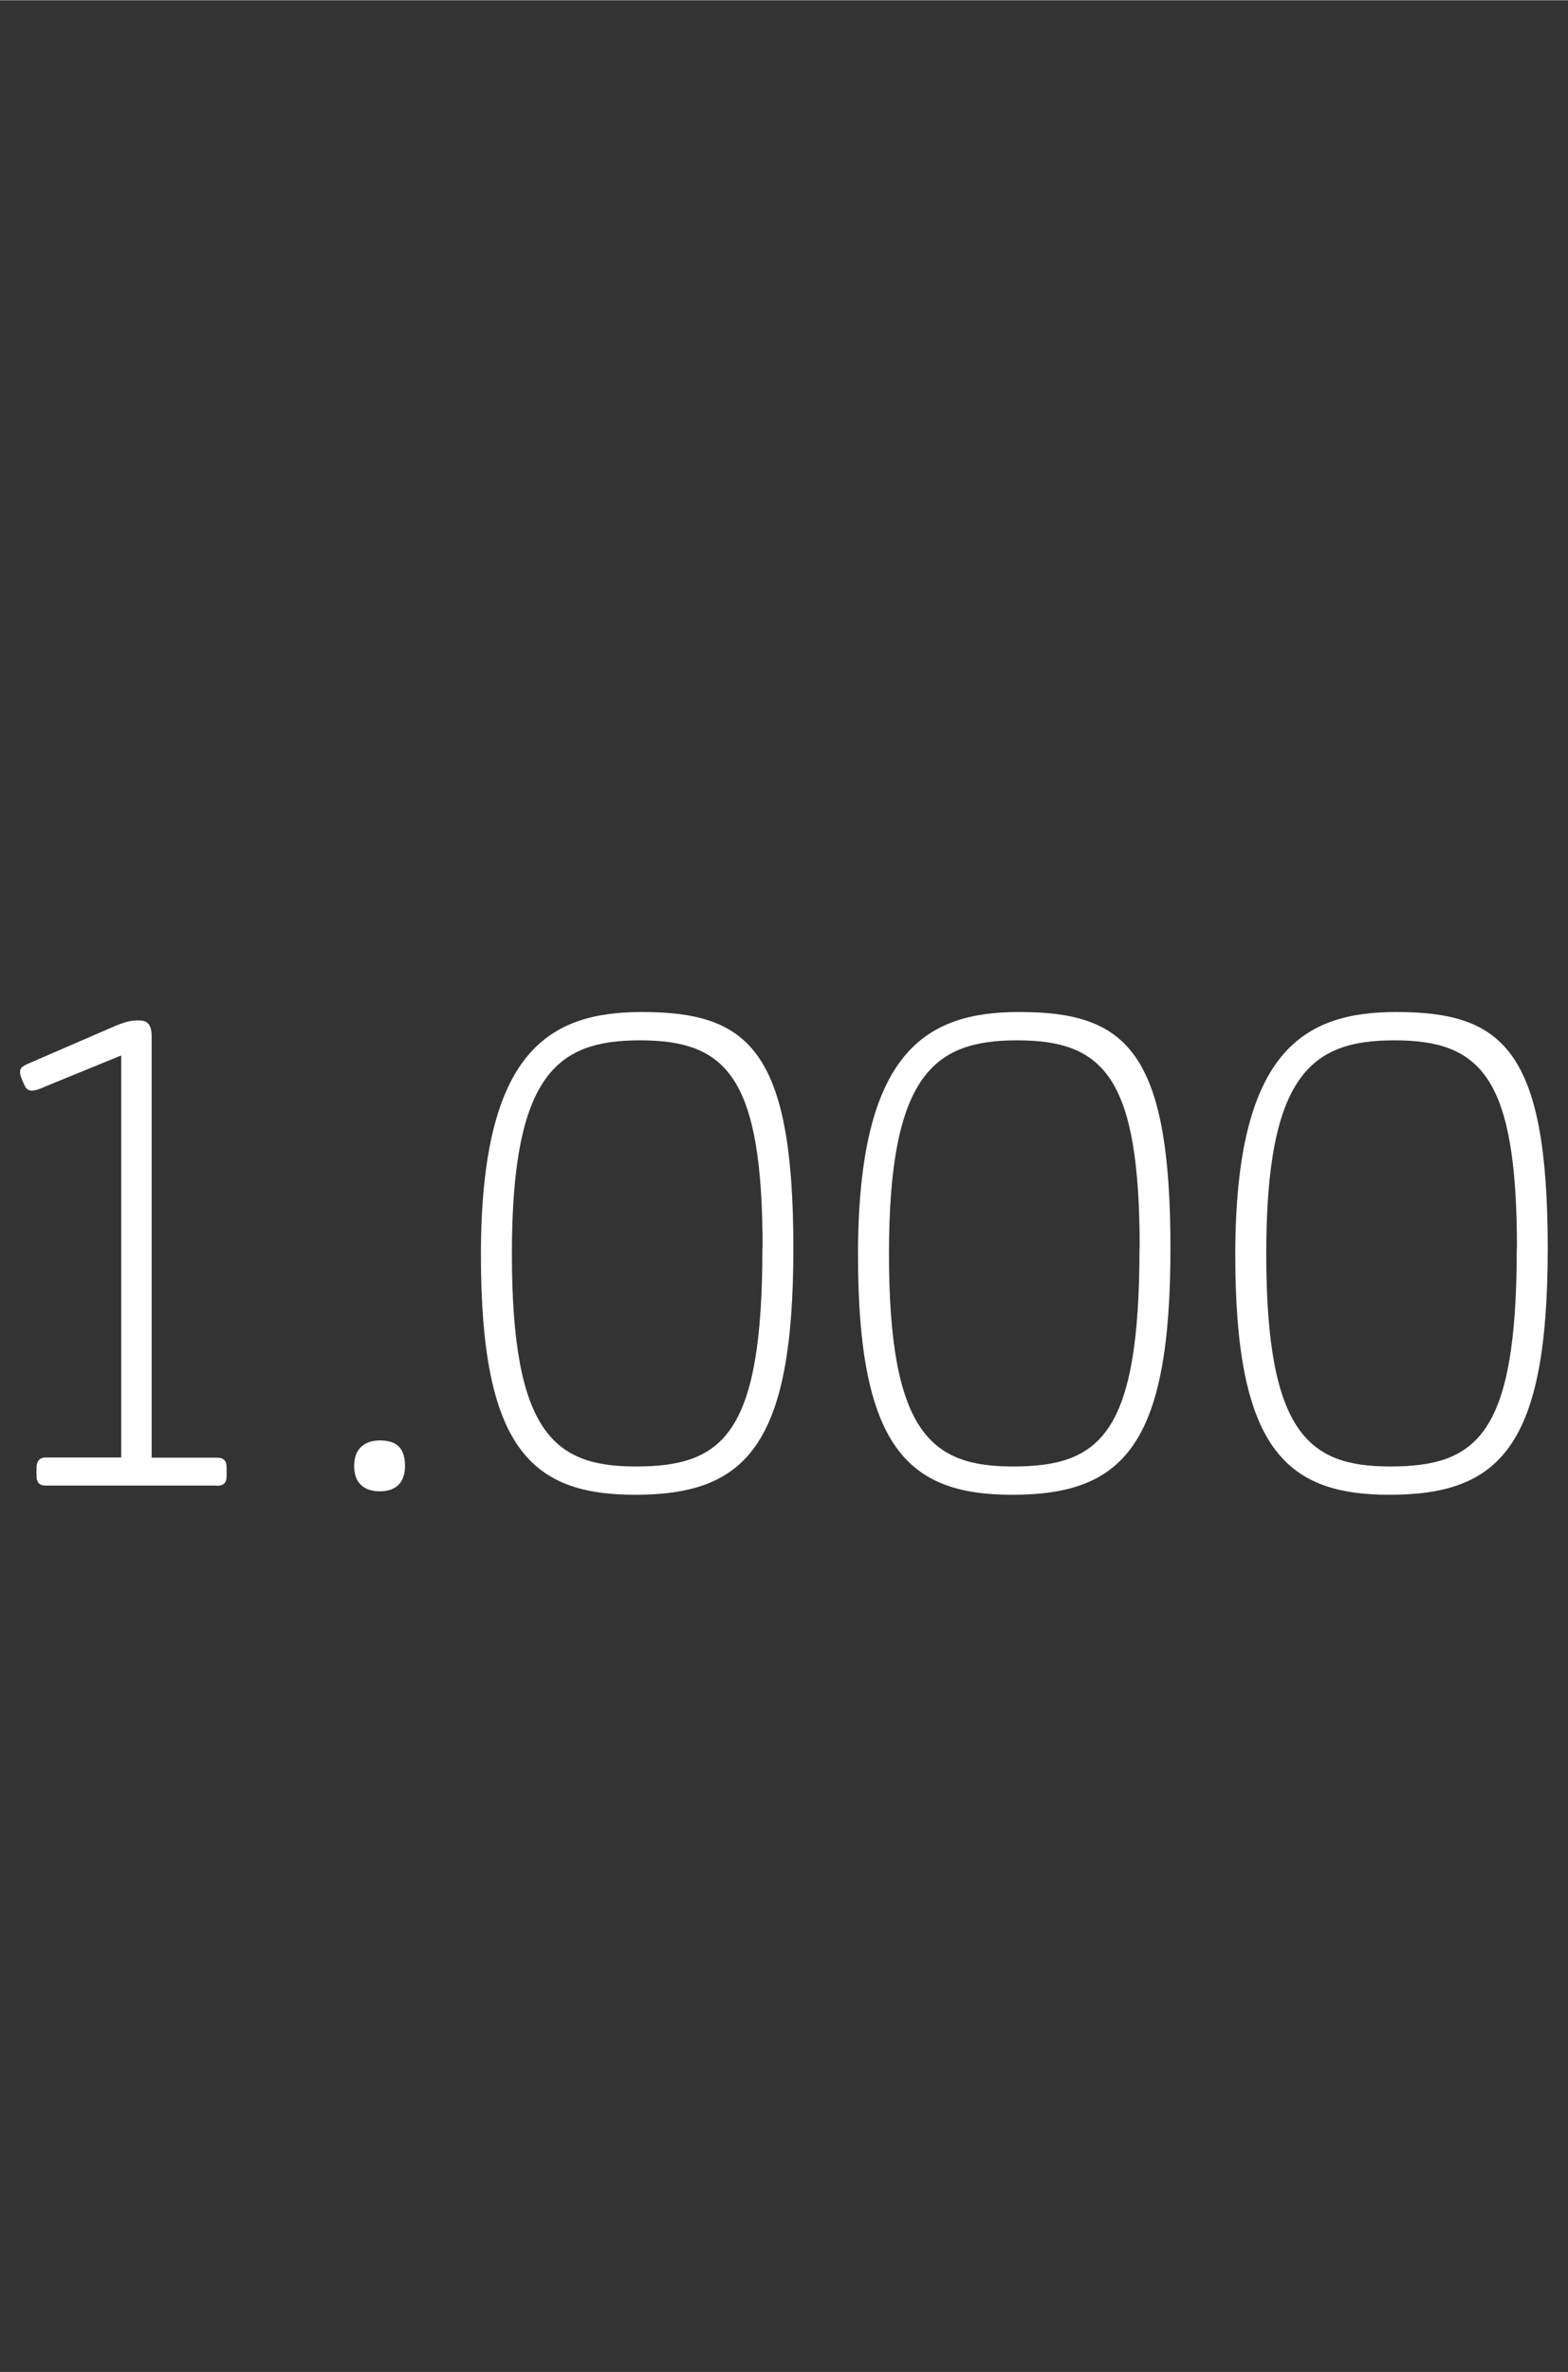 <?xml version="1.0" encoding="UTF-8"?><svg width="640px" height="968px" id="Ebene_1" xmlns="http://www.w3.org/2000/svg" viewBox="0 0 82 124"><rect x="0" y="0" width="82" height="124" fill="#333333" stroke="none"/><defs><style>.cls-1{fill:#fff;}</style></defs><path class="cls-1" d="M79.32,65.25c0,9.72-2.05,11.41-6.62,11.41-4.25,0-6.48-1.73-6.48-11.12s2.38-11.16,6.7-11.16c4.57,0,6.41,1.98,6.41,10.87M80.94,65.25c0-10.4-2.38-12.35-7.92-12.35-4.86,0-8.42,2.05-8.42,12.71,0,10.08,2.63,12.53,8.06,12.53,5.8,0,8.28-2.56,8.28-12.89M59.59,65.25c0,9.72-2.05,11.41-6.62,11.41-4.25,0-6.48-1.73-6.48-11.12s2.38-11.16,6.7-11.16c4.57,0,6.41,1.98,6.41,10.87M61.21,65.25c0-10.4-2.38-12.35-7.92-12.35-4.86,0-8.42,2.05-8.42,12.71,0,10.08,2.63,12.53,8.06,12.53,5.8,0,8.28-2.56,8.28-12.89M39.87,65.25c0,9.72-2.05,11.41-6.62,11.41-4.25,0-6.48-1.73-6.48-11.12s2.38-11.16,6.7-11.16c4.57,0,6.41,1.98,6.41,10.87M41.49,65.25c0-10.4-2.38-12.35-7.92-12.35-4.86,0-8.42,2.05-8.42,12.71,0,10.08,2.63,12.53,8.06,12.53,5.8,0,8.28-2.56,8.28-12.89M21.18,76.63c0-1.15-.68-1.33-1.33-1.33s-1.33.32-1.33,1.33c0,1.12.79,1.33,1.33,1.33.68,0,1.33-.29,1.33-1.33M11.35,77.67c.32,0,.5-.14.5-.5v-.47c0-.36-.18-.5-.5-.5h-3.42v-22.03c0-.61-.22-.83-.65-.83h-.14c-.36,0-.76.14-1.12.29l-4.57,1.98c-.4.18-.4.29-.4.47,0,.14.14.47.25.68.07.18.22.25.36.25.22,0,.47-.11.72-.22l3.96-1.62v21.02h-3.96c-.29,0-.47.18-.47.54v.43c0,.36.18.5.47.5h8.96Z"/></svg>